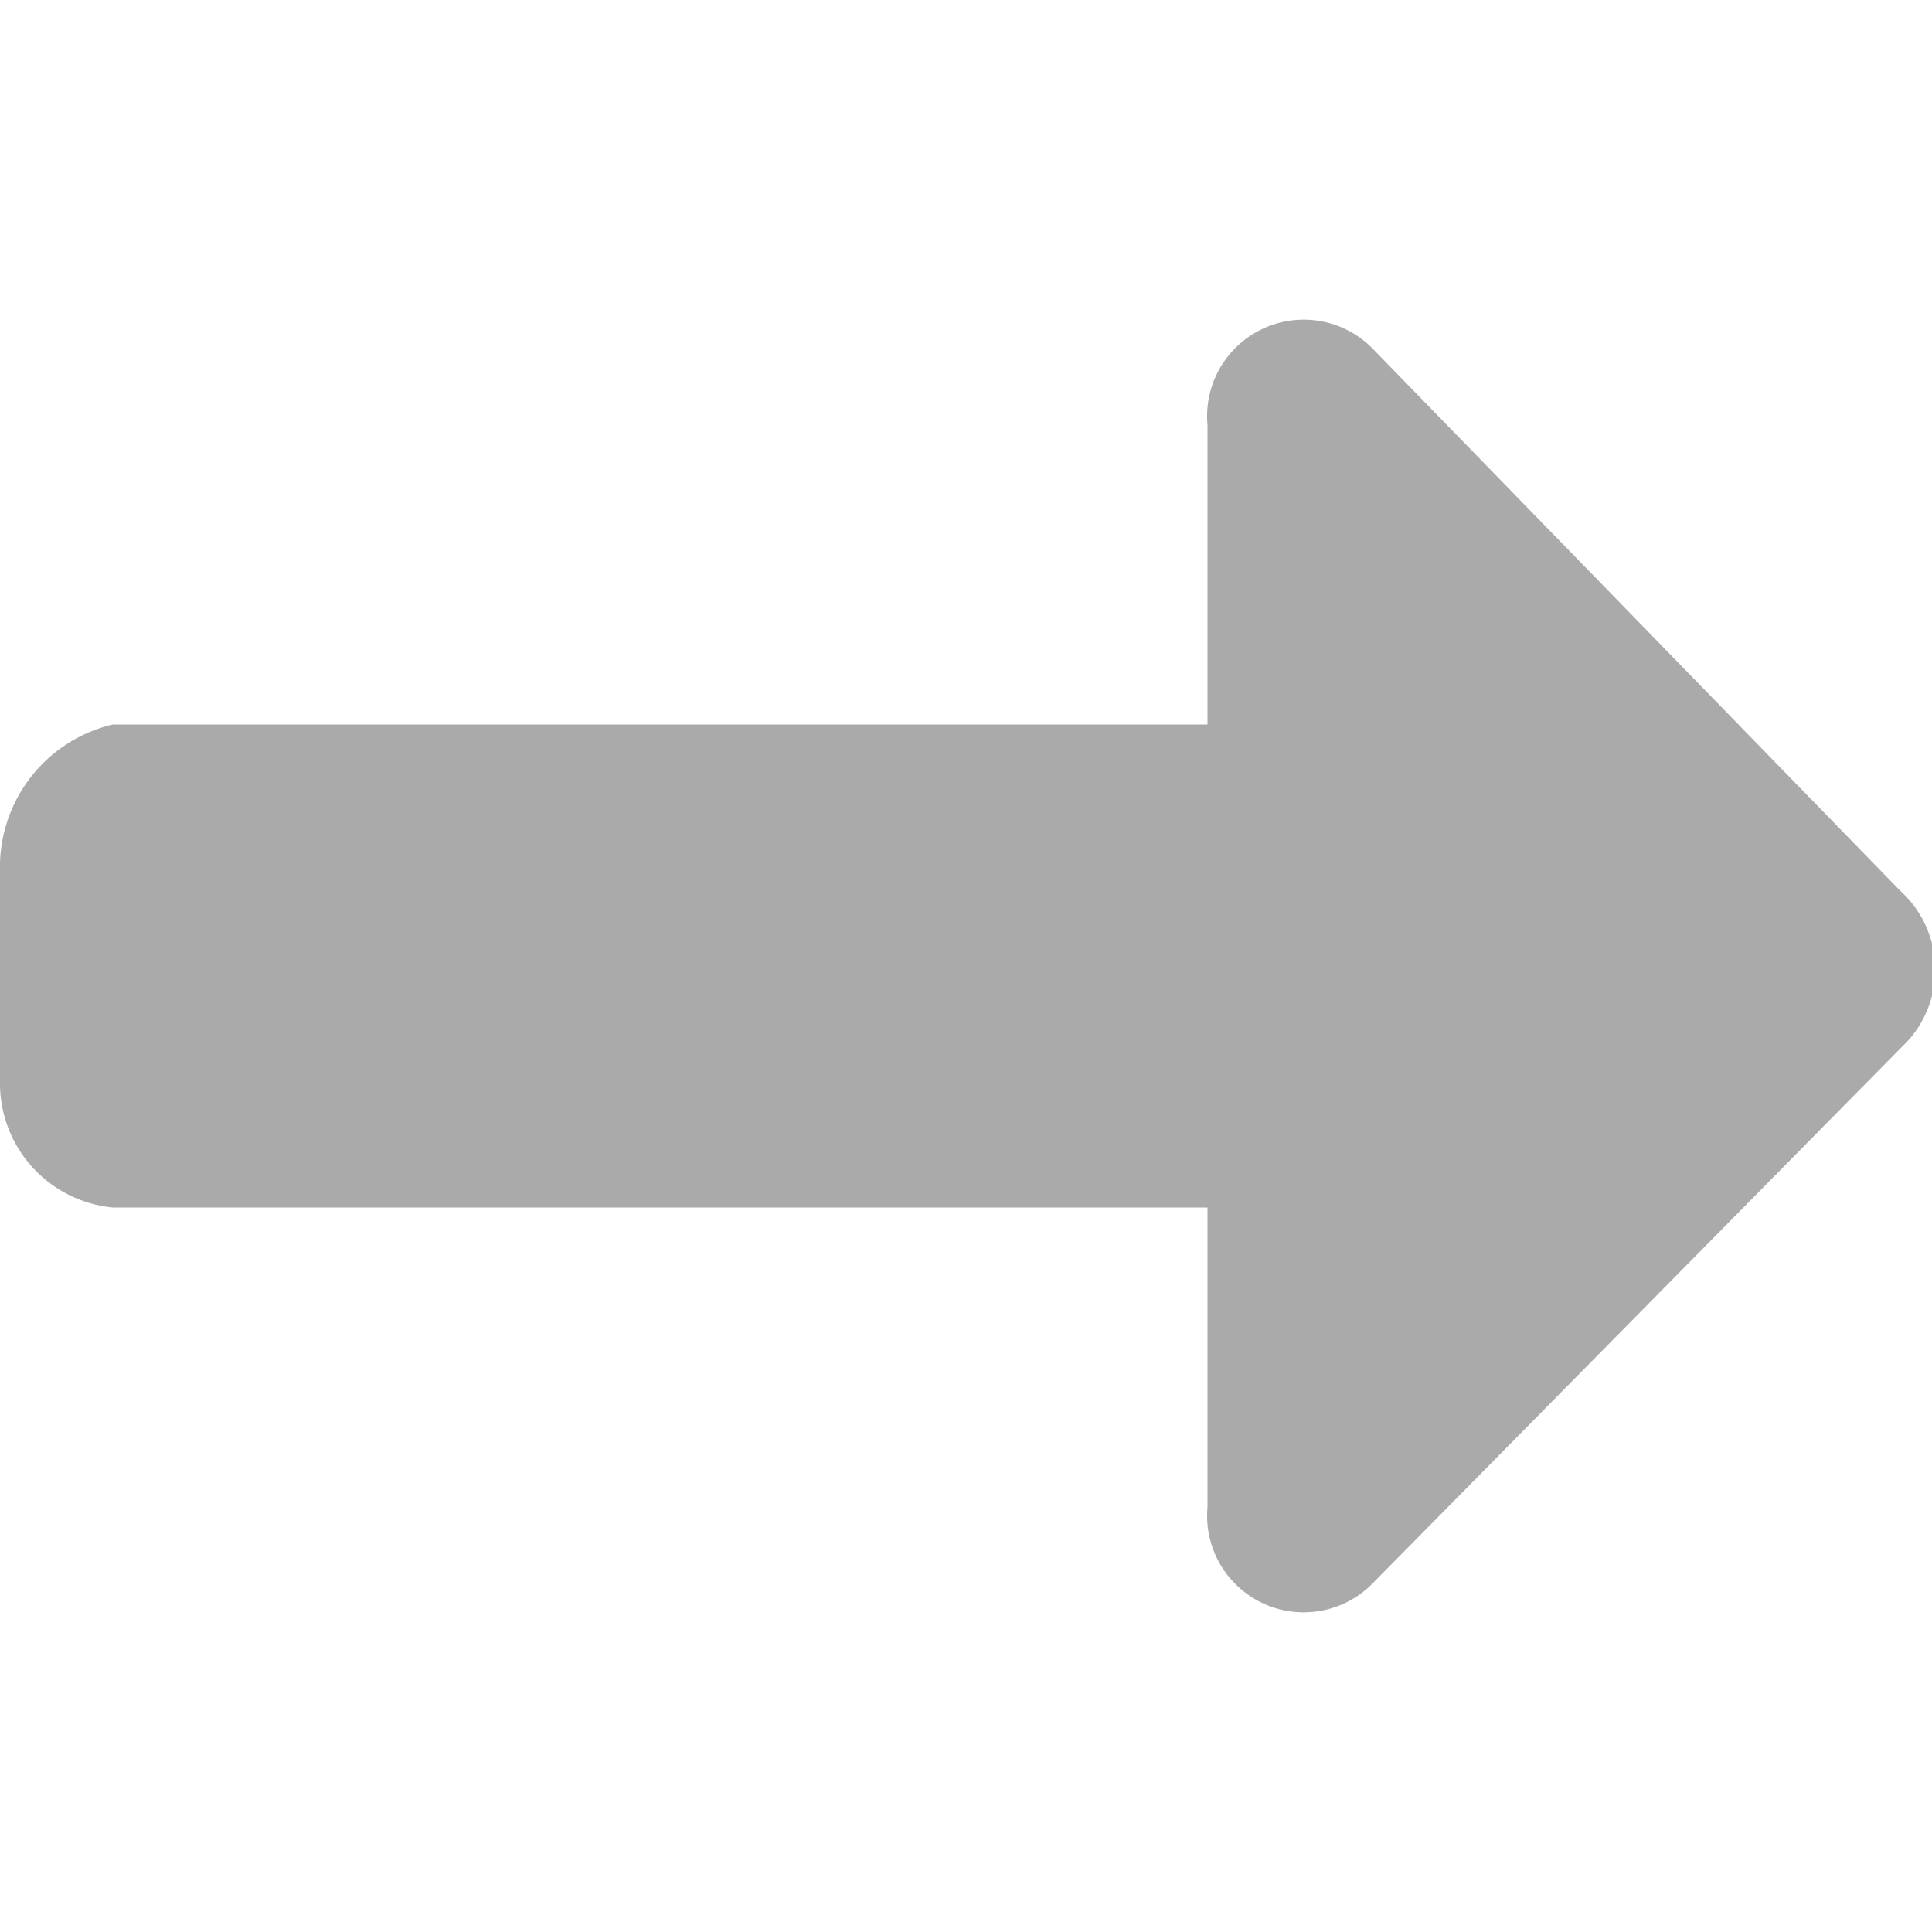 <svg version="1.1" xmlns="http://www.w3.org/2000/svg" x="0px" y="0px" width="24" height="24" viewBox="0 0 24 24" enable-background="new 0 0 24 24" xml:space="preserve">
    <path fill="#aaa" d="M23.61,11.07L17.07,4.35A1.2,1.2,0,0,0,15,5.28V9H1.4A1.82,1.82,0,0,0,0,10.82v2.61A1.55,
        1.55,0,0,0,1.4,15H15v3.72a1.2,1.2,0,0,0,2.07.93l6.63-6.72A1.32,1.32,0,0,0,23.61,11.07Z"/>
</svg>
